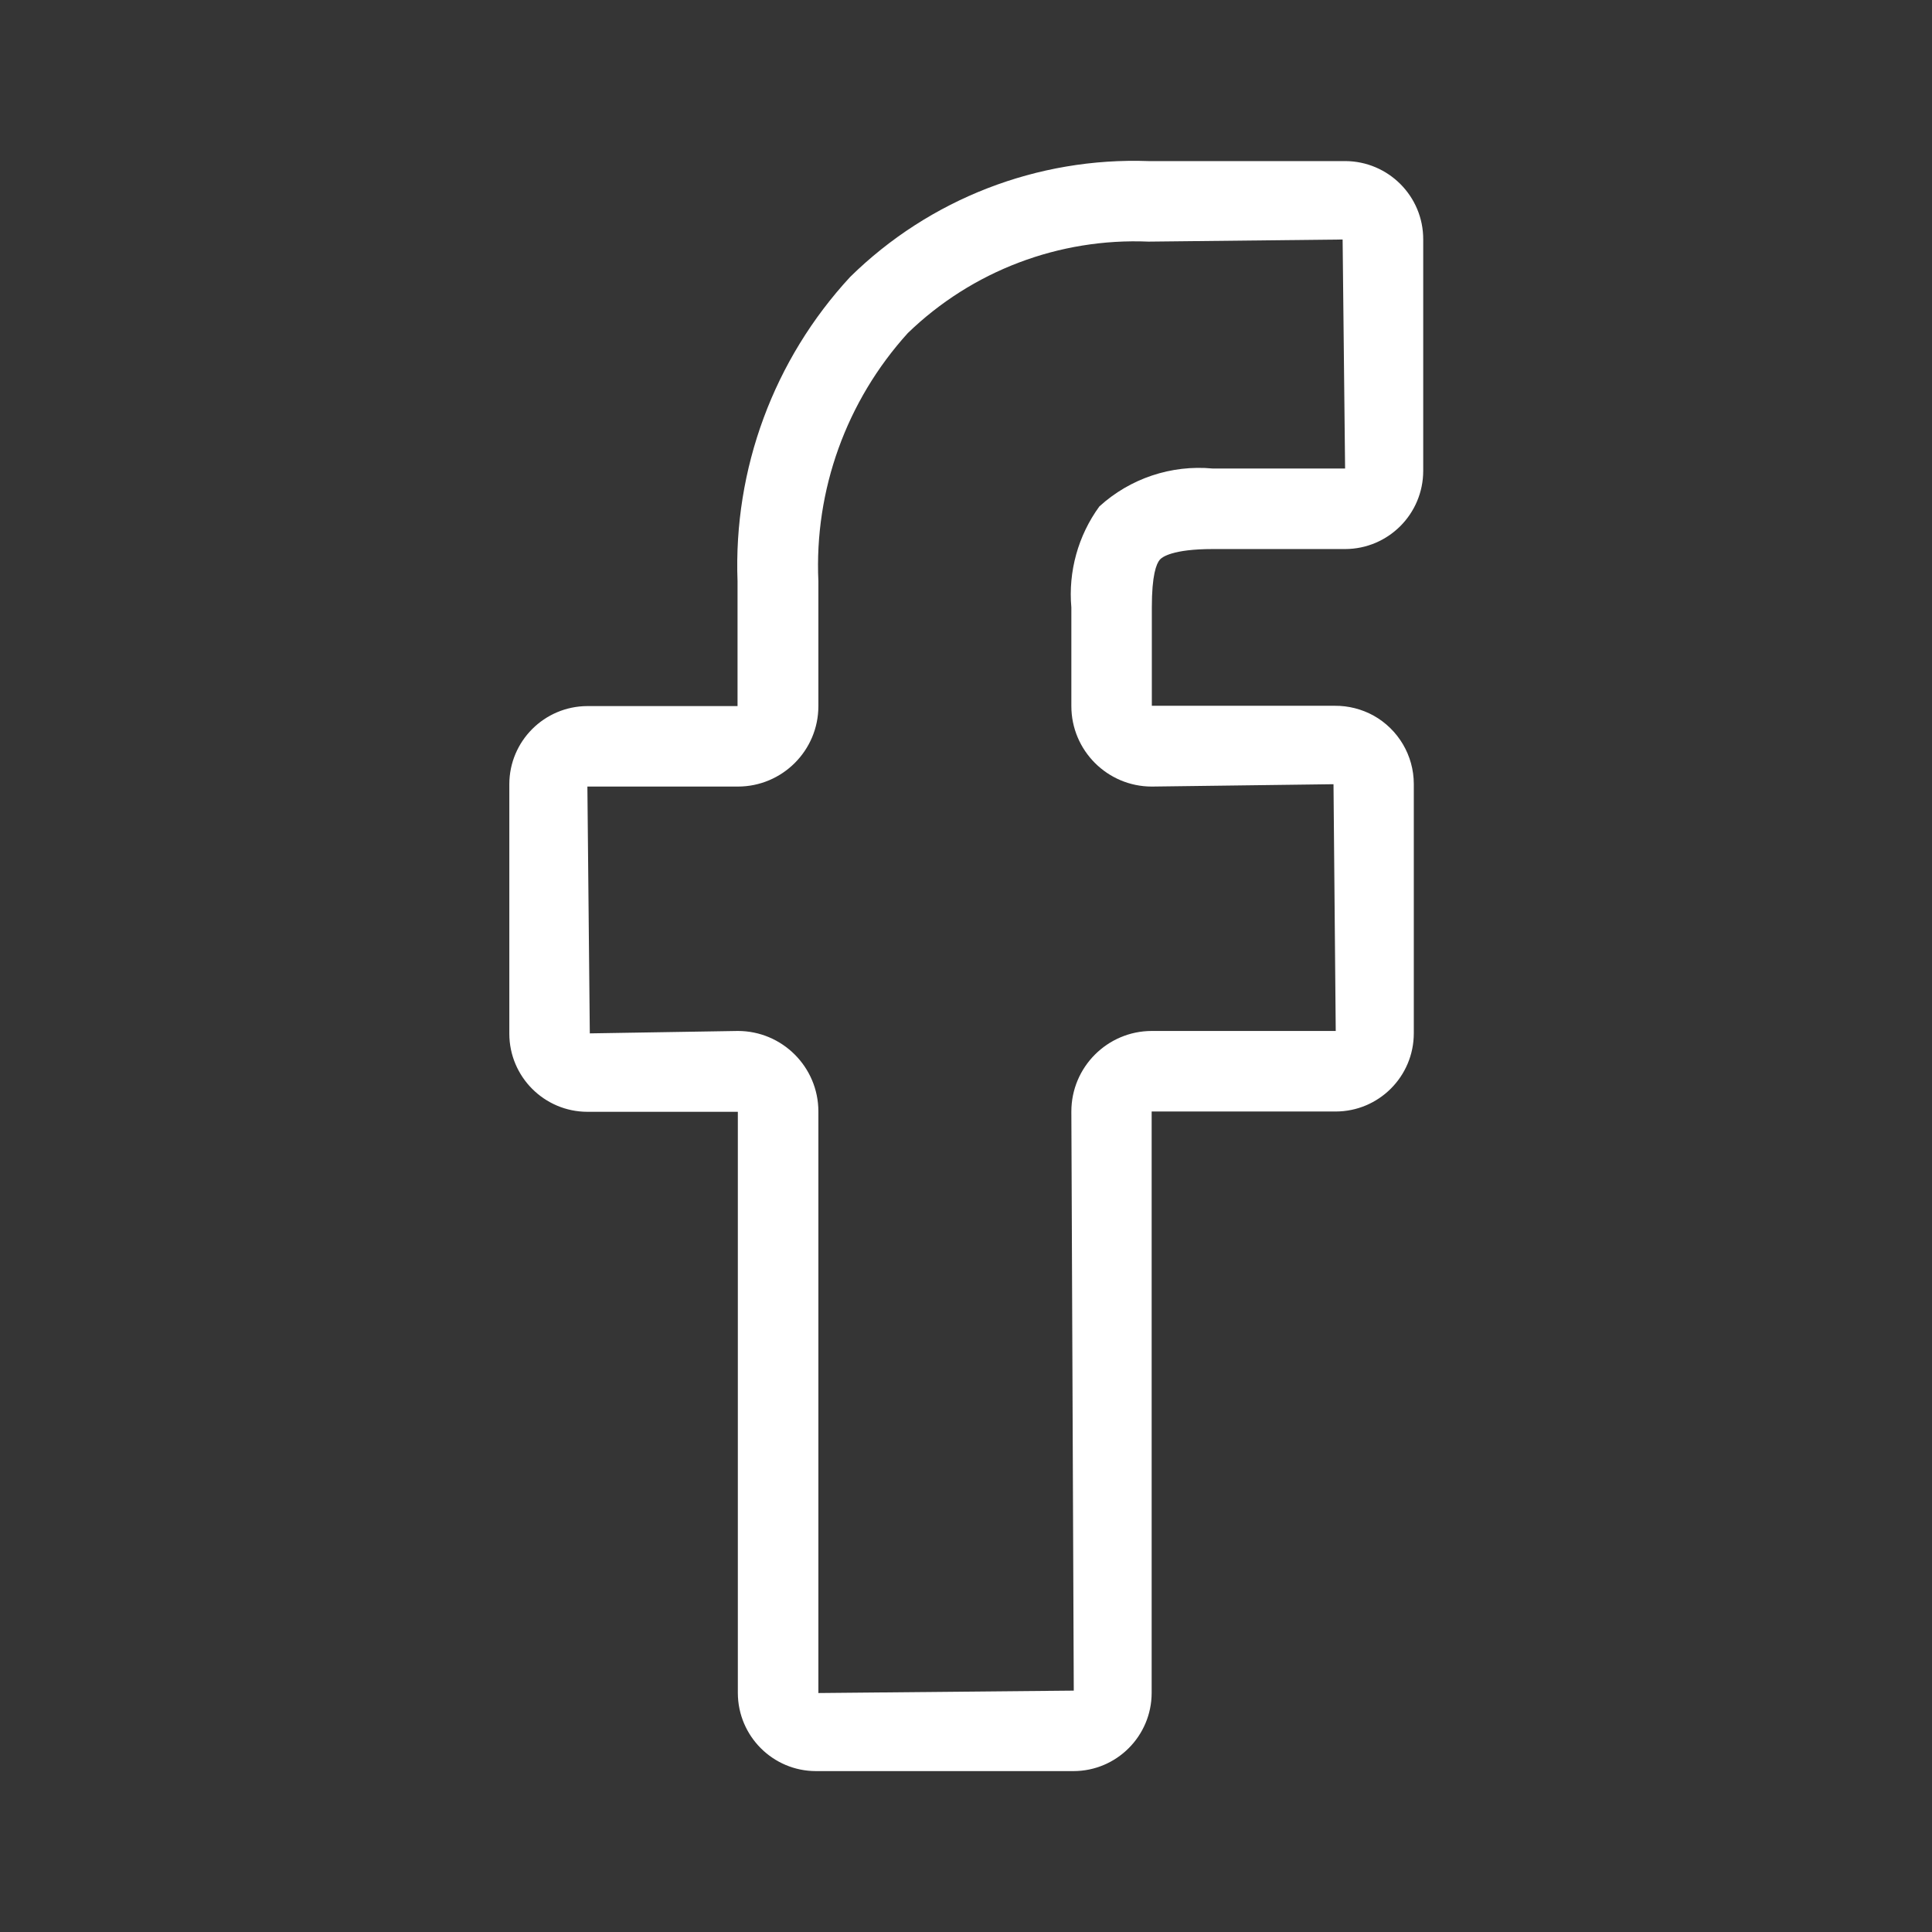 <svg width="32" height="32" viewBox="0 0 32 32" fill="none" xmlns="http://www.w3.org/2000/svg">
<rect x="0" y="0" width="32" height="32" fill="#333333" stroke="none"/>
<g clip-path="url(#clip0_5085_168249)">
<rect width="32" height="32" fill="white" fill-opacity="0.01"/>
<path d="M22.238 3.967L22.279 7.76H20.085C19.4 7.696 18.718 7.924 18.209 8.388C17.857 8.871 17.692 9.466 17.745 10.062V11.695C17.745 12.431 18.343 13.028 19.078 13.028L22.087 12.989L22.124 17.076H19.078C18.343 17.076 17.745 17.674 17.745 18.41L17.785 28.002L13.555 28.042V18.41C13.555 17.674 12.957 17.076 12.221 17.076L9.769 17.116L9.729 13.028H12.221C12.957 13.028 13.555 12.431 13.555 11.695V9.628C13.486 8.115 14.02 6.638 15.037 5.516C16.102 4.486 17.544 3.939 19.024 4.002L22.238 3.967ZM19.024 2.668C17.184 2.602 15.396 3.295 14.082 4.586C12.817 5.954 12.146 7.767 12.216 9.628V11.695H9.729C9.016 11.697 8.437 12.275 8.436 12.989V17.122C8.437 17.835 9.016 18.414 9.729 18.415H12.221V28.042C12.223 28.755 12.801 29.334 13.514 29.335H17.781C18.494 29.334 19.073 28.755 19.075 28.042V18.41H22.124C22.837 18.409 23.416 17.83 23.417 17.116V12.983C23.416 12.514 23.161 12.082 22.75 11.852C22.555 11.745 22.333 11.688 22.109 11.69H19.078V10.062C19.078 9.528 19.151 9.338 19.212 9.268C19.248 9.228 19.419 9.094 20.087 9.094H22.28C22.994 9.092 23.572 8.514 23.573 7.799V3.967C23.576 3.252 22.997 2.671 22.282 2.668C22.281 2.668 22.281 2.668 22.28 2.668H19.024Z" fill="white"/>
</g>
<defs>
<clipPath id="clip0_5085_168249">
<rect width="32" height="32" fill="white"/>
</clipPath>
</defs>
</svg>

